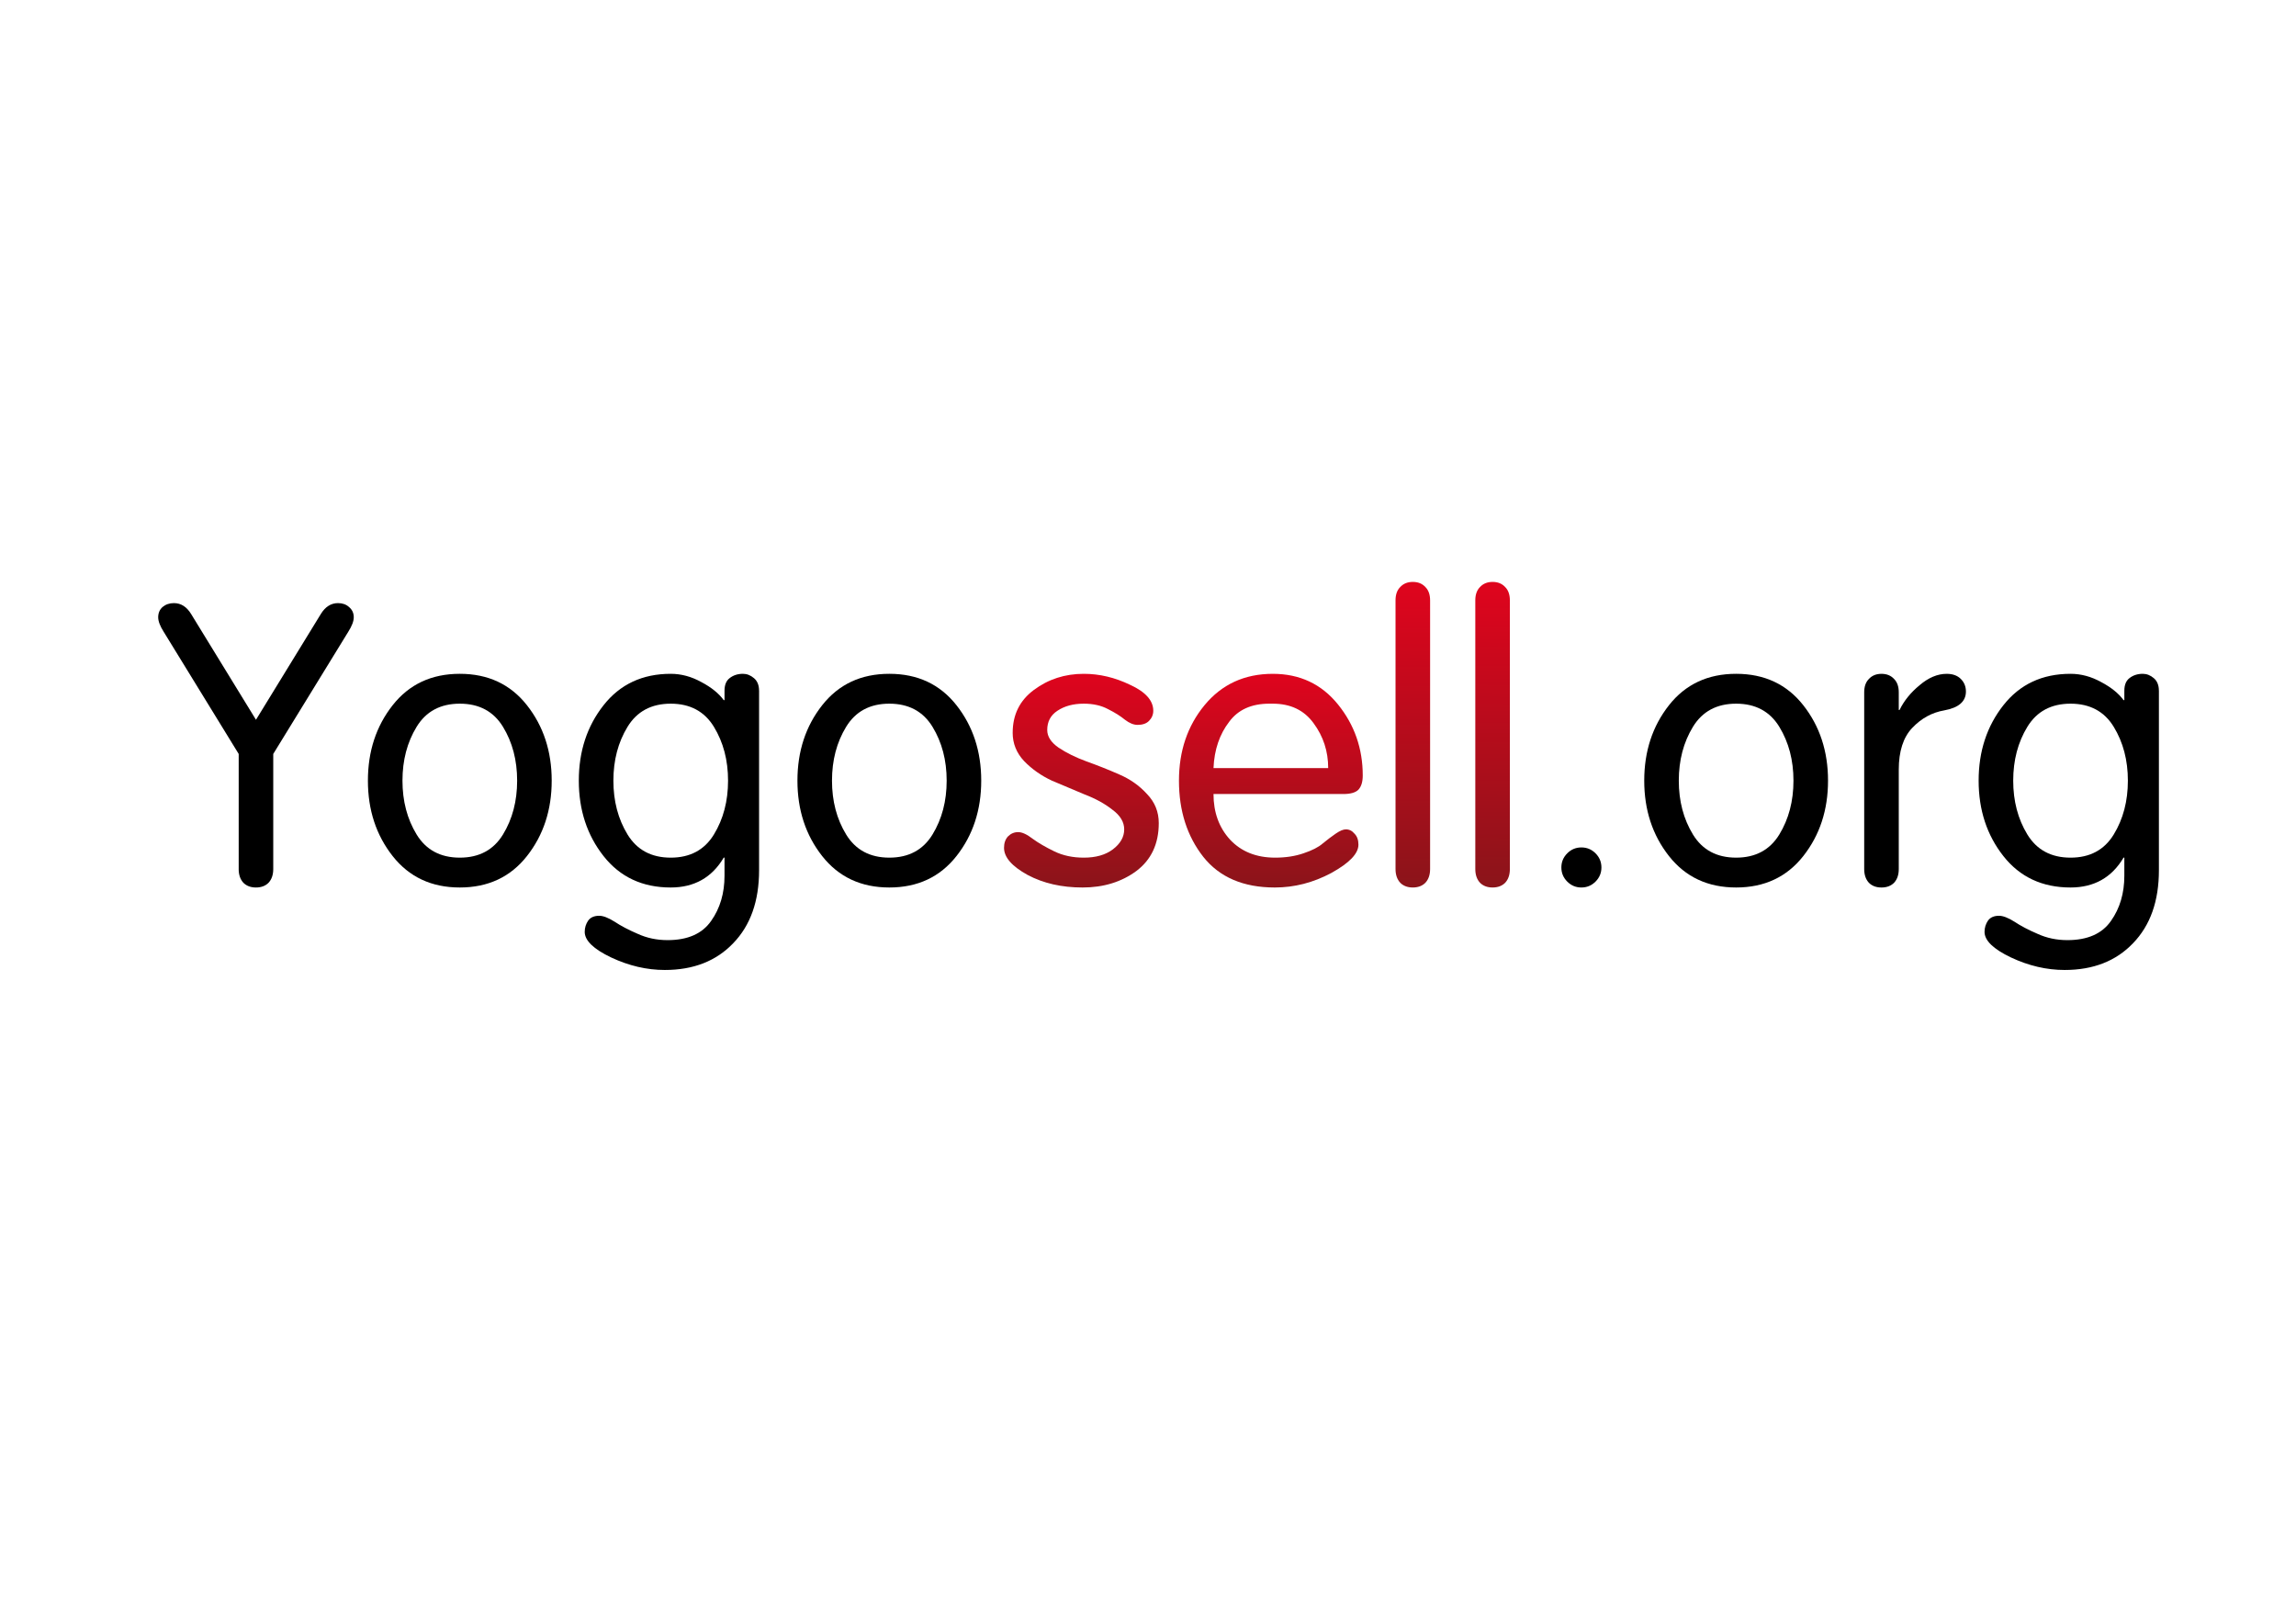 <?xml version="1.0" encoding="UTF-8" standalone="no"?>
<!-- Created with Inkscape (http://www.inkscape.org/) -->

<svg
   
   viewBox="0 0 297 210"
   version="1.1"
   id="svg3879"
   inkscape:version="1.1.1 (c3084ef, 2021-09-22)"
   sodipodi:docname="yogosell.org.svg"
   xmlns:inkscape="http://www.inkscape.org/namespaces/inkscape"
   xmlns:sodipodi="http://sodipodi.sourceforge.net/DTD/sodipodi-0.dtd"
   xmlns:xlink="http://www.w3.org/1999/xlink"
   xmlns="http://www.w3.org/2000/svg"
   xmlns:svg="http://www.w3.org/2000/svg">
  <sodipodi:namedview
     id="namedview3881"
     pagecolor="#ffffff"
     bordercolor="#666666"
     borderopacity="1.0"
     inkscape:pageshadow="2"
     inkscape:pageopacity="0.0"
     inkscape:pagecheckerboard="0"
     inkscape:document-units="mm"
     showgrid="false"
     inkscape:snap-text-baseline="false"
     inkscape:zoom="2.3019641"
     inkscape:cx="452.43973"
     inkscape:cy="396.61783"
     inkscape:window-width="2227"
     inkscape:window-height="818"
     inkscape:window-x="1769"
     inkscape:window-y="250"
     inkscape:window-maximized="0"
     inkscape:current-layer="layer1" />
  <defs
     id="defs3876">
    <linearGradient
       inkscape:collect="always"
       id="linearGradient1689">
      <stop
         style="stop-color:#e0041d;stop-opacity:1;"
         offset="0"
         id="stop1685" />
      <stop
         style="stop-color:#8b141a;stop-opacity:1;"
         offset="1"
         id="stop1687" />
    </linearGradient>
    <linearGradient
       inkscape:collect="always"
       id="linearGradient1507">
      <stop
         style="stop-color:#e0041d;stop-opacity:1;"
         offset="0"
         id="stop1503" />
      <stop
         style="stop-color:#8b141a;stop-opacity:1;"
         offset="1"
         id="stop1505" />
    </linearGradient>
    <linearGradient
       inkscape:collect="always"
       id="linearGradient1325">
      <stop
         style="stop-color:#e0041d;stop-opacity:1;"
         offset="0"
         id="stop1321" />
      <stop
         style="stop-color:#8b141a;stop-opacity:1;"
         offset="1"
         id="stop1323" />
    </linearGradient>
    <linearGradient
       inkscape:collect="always"
       id="linearGradient1143">
      <stop
         style="stop-color:#e0041d;stop-opacity:1;"
         offset="0"
         id="stop1139" />
      <stop
         style="stop-color:#8b141a;stop-opacity:1;"
         offset="1"
         id="stop1141" />
    </linearGradient>
    <linearGradient
       inkscape:collect="always"
       xlink:href="#linearGradient1143"
       id="linearGradient1145"
       x1="139.765"
       y1="86.778"
       x2="139.765"
       y2="114.708"
       gradientUnits="userSpaceOnUse" />
    <linearGradient
       inkscape:collect="always"
       xlink:href="#linearGradient1325"
       id="linearGradient1327"
       x1="164.591"
       y1="86.893"
       x2="164.361"
       y2="114.708"
       gradientUnits="userSpaceOnUse" />
    <linearGradient
       inkscape:collect="always"
       xlink:href="#linearGradient1507"
       id="linearGradient1509"
       x1="182.866"
       y1="75.055"
       x2="182.637"
       y2="114.823"
       gradientUnits="userSpaceOnUse" />
    <linearGradient
       inkscape:collect="always"
       xlink:href="#linearGradient1689"
       id="linearGradient1691"
       x1="193.211"
       y1="74.94"
       x2="192.866"
       y2="114.593"
       gradientUnits="userSpaceOnUse" />
  </defs>
  <g
     inkscape:label="Layer 1"
     inkscape:groupmode="layer"
     id="layer1">
    <path
       d="M 30.877,112.396 V 97.511 l -9.703,-15.799 q -0.711,-1.118 -0.711,-1.88 0,-0.813 0.559,-1.321 0.61,-0.508 1.473,-0.508 1.372,0 2.235,1.422 l 8.382,13.665 8.382,-13.665 q 0.864,-1.422 2.235,-1.422 0.864,0 1.422,0.508 0.61,0.508 0.61,1.321 0,0.762 -0.711,1.88 l -9.703,15.799 v 14.884 q 0,1.118 -0.61,1.778 -0.61,0.61 -1.626,0.61 -1.016,0 -1.626,-0.61 -0.61,-0.66 -0.61,-1.778 z"
       id="path910"
       style="font-size:50.8px;line-height:1.25;font-family:'VAG Rounded Light';-inkscape-font-specification:'VAG Rounded Light, Normal';stroke-width:0.265" />
    <path
       d="m 50.791,110.719 q -3.2,-4.064 -3.2,-9.754 0,-5.69 3.2,-9.754 3.2,-4.064 8.687,-4.064 5.486,0 8.687,4.064 3.2,4.064 3.2,9.754 0,5.69 -3.2,9.754 -3.2,4.064 -8.687,4.064 -5.486,0 -8.687,-4.064 z m 3.099,-16.713 q -1.829,2.997 -1.829,6.96 0,3.962 1.829,6.96 1.829,2.997 5.588,2.997 3.759,0 5.588,-2.997 1.829,-2.997 1.829,-6.96 0,-3.962 -1.829,-6.96 -1.829,-2.997 -5.588,-2.997 -3.759,0 -5.588,2.997 z"
       id="path912"
       style="font-size:50.8px;line-height:1.25;font-family:'VAG Rounded Light';-inkscape-font-specification:'VAG Rounded Light, Normal';stroke-width:0.265" />
    <path
       d="m 98.192,89.332 v 23.216 q 0,5.994 -3.353,9.449 -3.302,3.454 -8.839,3.454 -3.505,0 -6.96,-1.626 -3.404,-1.626 -3.404,-3.302 0,-0.813 0.457,-1.473 0.457,-0.61 1.422,-0.61 0.762,0 1.981,0.762 1.219,0.813 2.997,1.575 1.778,0.813 3.861,0.813 3.912,0 5.639,-2.489 1.727,-2.438 1.727,-5.842 v -2.337 h -0.102 q -2.286,3.861 -6.858,3.861 -5.486,0 -8.687,-4.064 -3.2,-4.064 -3.2,-9.754 0,-5.69 3.2,-9.754 3.2,-4.064 8.687,-4.064 2.032,0 3.962,1.067 1.93,1.016 2.896,2.337 h 0.102 v -1.219 q 0,-1.118 0.66,-1.626 0.711,-0.559 1.727,-0.559 0.762,0 1.422,0.559 0.66,0.559 0.66,1.626 z m -17.018,4.674 q -1.829,2.997 -1.829,6.96 0,3.962 1.829,6.96 1.829,2.997 5.588,2.997 3.759,0 5.588,-2.997 1.829,-2.997 1.829,-6.96 0,-3.962 -1.829,-6.96 -1.829,-2.997 -5.588,-2.997 -3.759,0 -5.588,2.997 z"
       id="path914"
       style="font-size:50.8px;line-height:1.25;font-family:'VAG Rounded Light';-inkscape-font-specification:'VAG Rounded Light, Normal';stroke-width:0.265" />
    <path
       d="m 106.353,110.719 q -3.2,-4.064 -3.2,-9.754 0,-5.69 3.2,-9.754 3.2,-4.064 8.687,-4.064 5.486,0 8.687,4.064 3.2,4.064 3.2,9.754 0,5.69 -3.2,9.754 -3.2,4.064 -8.687,4.064 -5.486,0 -8.687,-4.064 z m 3.099,-16.713 q -1.829,2.997 -1.829,6.96 0,3.962 1.829,6.96 1.829,2.997 5.588,2.997 3.759,0 5.588,-2.997 1.829,-2.997 1.829,-6.96 0,-3.962 -1.829,-6.96 -1.829,-2.997 -5.588,-2.997 -3.759,0 -5.588,2.997 z"
       id="path916"
       style="font-size:50.8px;line-height:1.25;font-family:'VAG Rounded Light';-inkscape-font-specification:'VAG Rounded Light, Normal';stroke-width:0.265" />
    <path
       d="m 130.997,94.768 q 0,-3.505 2.743,-5.537 2.794,-2.083 6.452,-2.083 3.048,0 5.994,1.422 2.997,1.372 2.997,3.353 0,0.762 -0.559,1.321 -0.508,0.508 -1.473,0.508 -0.762,0 -1.626,-0.66 -0.864,-0.711 -2.184,-1.372 -1.321,-0.711 -3.15,-0.711 -2.032,0 -3.404,0.914 -1.321,0.864 -1.321,2.489 0,1.27 1.473,2.286 1.524,1.016 3.607,1.778 2.134,0.762 4.216,1.676 2.134,0.914 3.607,2.54 1.524,1.575 1.524,3.759 0,4.013 -2.896,6.198 -2.896,2.134 -6.96,2.134 -4.064,0 -7.112,-1.626 -3.048,-1.676 -3.048,-3.505 0,-0.914 0.508,-1.473 0.559,-0.559 1.321,-0.559 0.762,0 1.88,0.864 1.118,0.813 2.794,1.626 1.676,0.813 3.81,0.813 2.337,0 3.759,-1.067 1.473,-1.118 1.473,-2.591 0,-1.422 -1.524,-2.54 -1.473,-1.168 -3.607,-1.981 -2.083,-0.864 -4.216,-1.778 -2.083,-0.965 -3.607,-2.54 -1.473,-1.575 -1.473,-3.658 z"
       id="path918"
       style="font-size:50.8px;line-height:1.25;font-family:'VAG Rounded Light';-inkscape-font-specification:'VAG Rounded Light, Normal';stroke-width:0.265;fill-opacity:1;fill:url(#linearGradient1145)" />
    <path
       d="m 173.788,102.693 h -16.815 q 0,3.556 2.134,5.893 2.184,2.337 5.842,2.337 2.032,0 3.658,-0.559 1.676,-0.559 2.489,-1.27 0.864,-0.711 1.676,-1.27 0.813,-0.559 1.321,-0.559 0.66,0 1.118,0.559 0.508,0.508 0.508,1.422 0,1.727 -3.505,3.658 -3.505,1.88 -7.315,1.88 -6.096,0 -9.246,-3.962 -3.15,-4.013 -3.15,-9.855 0,-5.74 3.302,-9.754 3.353,-4.064 8.839,-4.064 5.232,0 8.433,3.962 3.2,3.962 3.2,9.195 0,1.219 -0.559,1.829 -0.559,0.559 -1.93,0.559 z m -16.815,-3.353 h 14.834 q 0,-3.251 -1.88,-5.791 -1.829,-2.54 -5.283,-2.54 -0.203,0 -0.457,0 -3.454,0 -5.182,2.337 -1.88,2.438 -2.032,5.994 z"
       id="path920"
       style="font-size:50.8px;line-height:1.25;font-family:'VAG Rounded Light';-inkscape-font-specification:'VAG Rounded Light, Normal';stroke-width:0.265;fill-opacity:1;fill:url(#linearGradient1327)" />
    <path
       d="m 184.991,77.648 v 34.747 q 0,1.118 -0.61,1.778 -0.61,0.61 -1.626,0.61 -1.016,0 -1.626,-0.61 -0.61,-0.66 -0.61,-1.778 V 77.648 q 0,-1.118 0.61,-1.727 0.61,-0.66 1.626,-0.66 1.016,0 1.626,0.66 0.61,0.61 0.61,1.727 z"
       id="path922"
       style="font-size:50.8px;line-height:1.25;font-family:'VAG Rounded Light';-inkscape-font-specification:'VAG Rounded Light, Normal';stroke-width:0.265;fill-opacity:1;fill:url(#linearGradient1509)" />
    <path
       d="m 195.31,77.648 v 34.747 q 0,1.118 -0.61,1.778 -0.61,0.61 -1.626,0.61 -1.016,0 -1.626,-0.61 -0.61,-0.66 -0.61,-1.778 V 77.648 q 0,-1.118 0.61,-1.727 0.61,-0.66 1.626,-0.66 1.016,0 1.626,0.66 0.61,0.61 0.61,1.727 z"
       id="path924"
       style="font-size:50.8px;line-height:1.25;font-family:'VAG Rounded Light';-inkscape-font-specification:'VAG Rounded Light, Normal';stroke-width:0.265;fill-opacity:1;fill:url(#linearGradient1691)" />
    <path
       d="m 202.733,114.021 q -0.762,-0.762 -0.762,-1.829 0,-1.067 0.762,-1.829 0.762,-0.762 1.829,-0.762 1.067,0 1.829,0.762 0.762,0.762 0.762,1.829 0,1.067 -0.762,1.829 -0.762,0.762 -1.829,0.762 -1.067,0 -1.829,-0.762 z"
       id="path926"
       style="font-size:50.8px;line-height:1.25;font-family:'VAG Rounded Light';-inkscape-font-specification:'VAG Rounded Light, Normal';stroke-width:0.265" />
    <path
       d="m 215.891,110.719 q -3.2,-4.064 -3.2,-9.754 0,-5.69 3.2,-9.754 3.2,-4.064 8.687,-4.064 5.486,0 8.687,4.064 3.2,4.064 3.2,9.754 0,5.69 -3.2,9.754 -3.2,4.064 -8.687,4.064 -5.486,0 -8.687,-4.064 z m 3.099,-16.713 q -1.829,2.997 -1.829,6.96 0,3.962 1.829,6.96 1.829,2.997 5.588,2.997 3.759,0 5.588,-2.997 1.829,-2.997 1.829,-6.96 0,-3.962 -1.829,-6.96 -1.829,-2.997 -5.588,-2.997 -3.759,0 -5.588,2.997 z"
       id="path928"
       style="font-size:50.8px;line-height:1.25;font-family:'VAG Rounded Light';-inkscape-font-specification:'VAG Rounded Light, Normal';stroke-width:0.265" />
    <path
       d="M 241.144,112.396 V 89.536 q 0,-1.118 0.61,-1.727 0.61,-0.66 1.626,-0.66 1.016,0 1.626,0.66 0.61,0.61 0.61,1.727 v 2.286 h 0.102 q 0.864,-1.778 2.591,-3.2 1.727,-1.473 3.505,-1.473 1.168,0 1.829,0.66 0.66,0.66 0.66,1.626 0,1.93 -2.794,2.438 -2.388,0.406 -4.166,2.286 -1.727,1.829 -1.727,5.385 v 12.852 q 0,1.118 -0.61,1.778 -0.61,0.61 -1.626,0.61 -1.016,0 -1.626,-0.61 -0.61,-0.66 -0.61,-1.778 z"
       id="path930"
       style="font-size:50.8px;line-height:1.25;font-family:'VAG Rounded Light';-inkscape-font-specification:'VAG Rounded Light, Normal';stroke-width:0.265" />
    <path
       d="m 279.267,89.332 v 23.216 q 0,5.994 -3.353,9.449 -3.302,3.454 -8.839,3.454 -3.505,0 -6.96,-1.626 -3.404,-1.626 -3.404,-3.302 0,-0.813 0.457,-1.473 0.457,-0.61 1.422,-0.61 0.762,0 1.981,0.762 1.219,0.813 2.997,1.575 1.778,0.813 3.861,0.813 3.912,0 5.639,-2.489 1.727,-2.438 1.727,-5.842 v -2.337 h -0.102 q -2.286,3.861 -6.858,3.861 -5.486,0 -8.687,-4.064 -3.2,-4.064 -3.2,-9.754 0,-5.69 3.2,-9.754 3.2,-4.064 8.687,-4.064 2.032,0 3.962,1.067 1.93,1.016 2.896,2.337 h 0.102 v -1.219 q 0,-1.118 0.66,-1.626 0.711,-0.559 1.727,-0.559 0.762,0 1.422,0.559 0.66,0.559 0.66,1.626 z m -17.018,4.674 q -1.829,2.997 -1.829,6.96 0,3.962 1.829,6.96 1.829,2.997 5.588,2.997 3.759,0 5.588,-2.997 1.829,-2.997 1.829,-6.96 0,-3.962 -1.829,-6.96 -1.829,-2.997 -5.588,-2.997 -3.759,0 -5.588,2.997 z"
       id="path932"
       style="font-size:50.8px;line-height:1.25;font-family:'VAG Rounded Light';-inkscape-font-specification:'VAG Rounded Light, Normal';stroke-width:0.265" />
  </g>
</svg>
